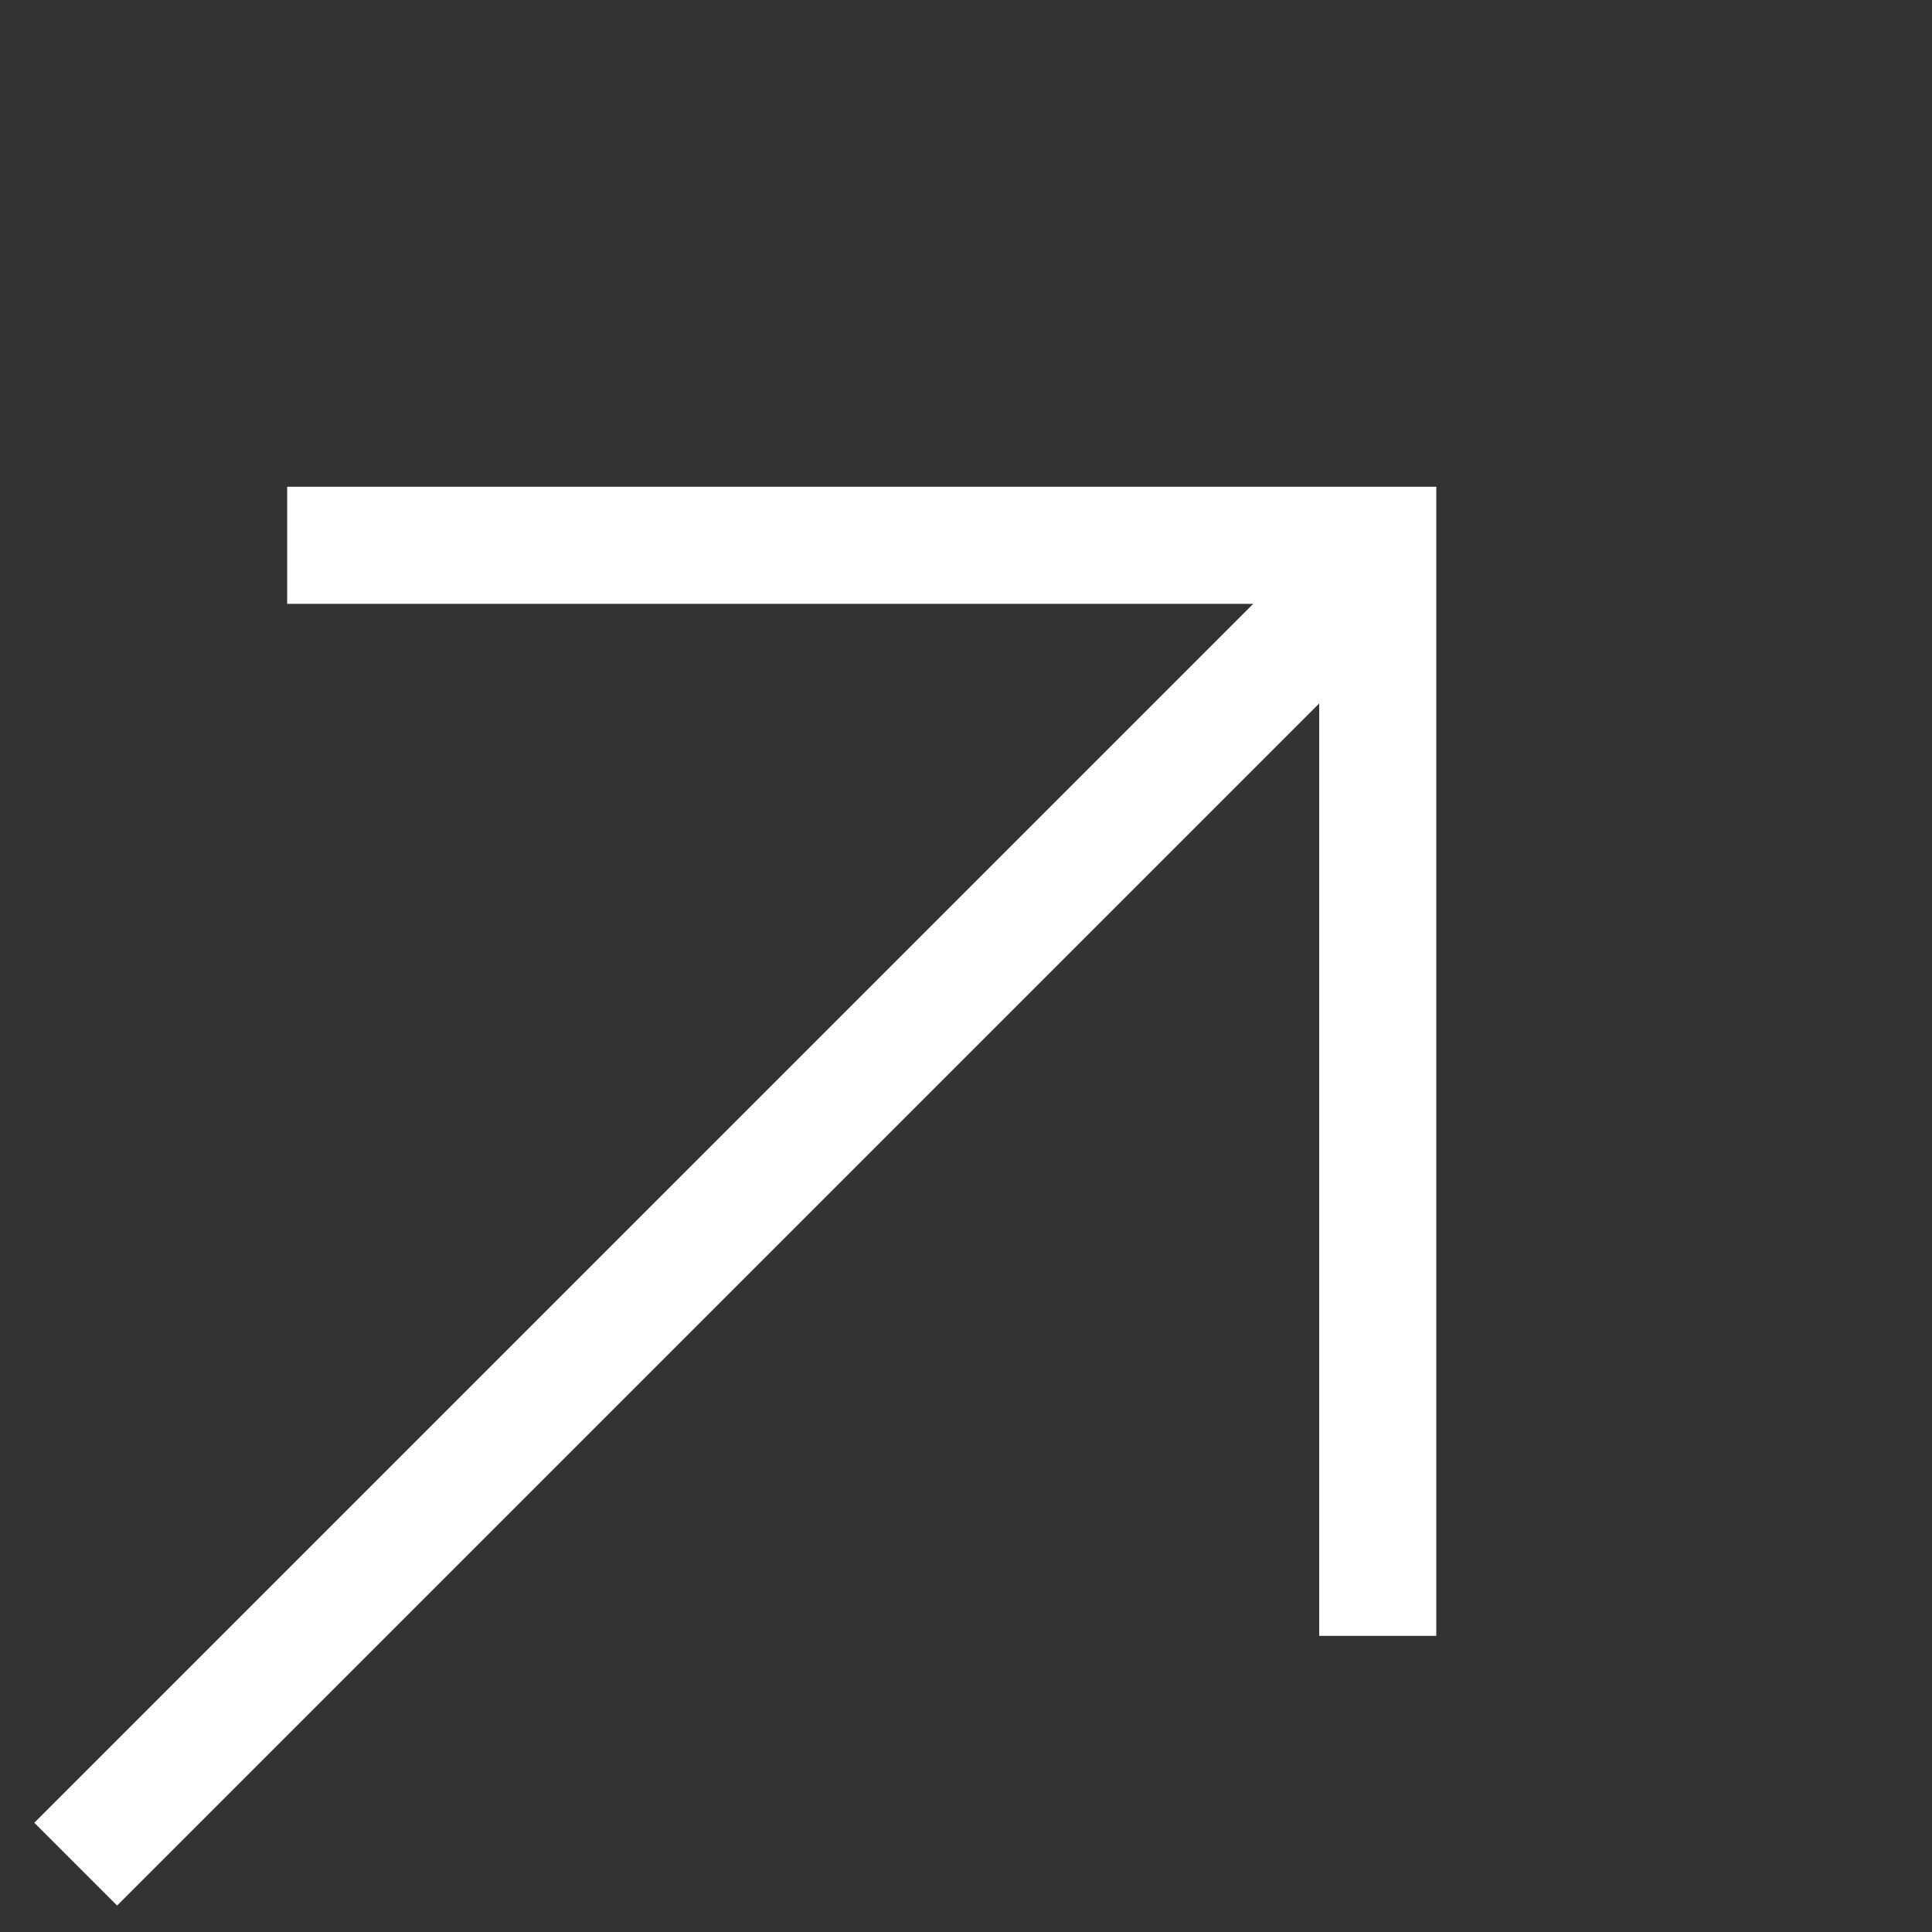 <svg width="33" height="33" viewBox="0 0 33 33" fill="none" xmlns="http://www.w3.org/2000/svg">
<rect x="0" y="0" width="33" height="33" fill="#333333" stroke="none"/>
<line x1="1.293" y1="31.841" x2="23.293" y2="9.841" stroke="white" stroke-width="2"/>
<path d="M4.905 9.314H23.533V27.942" stroke="white" stroke-width="2"/>
</svg>
